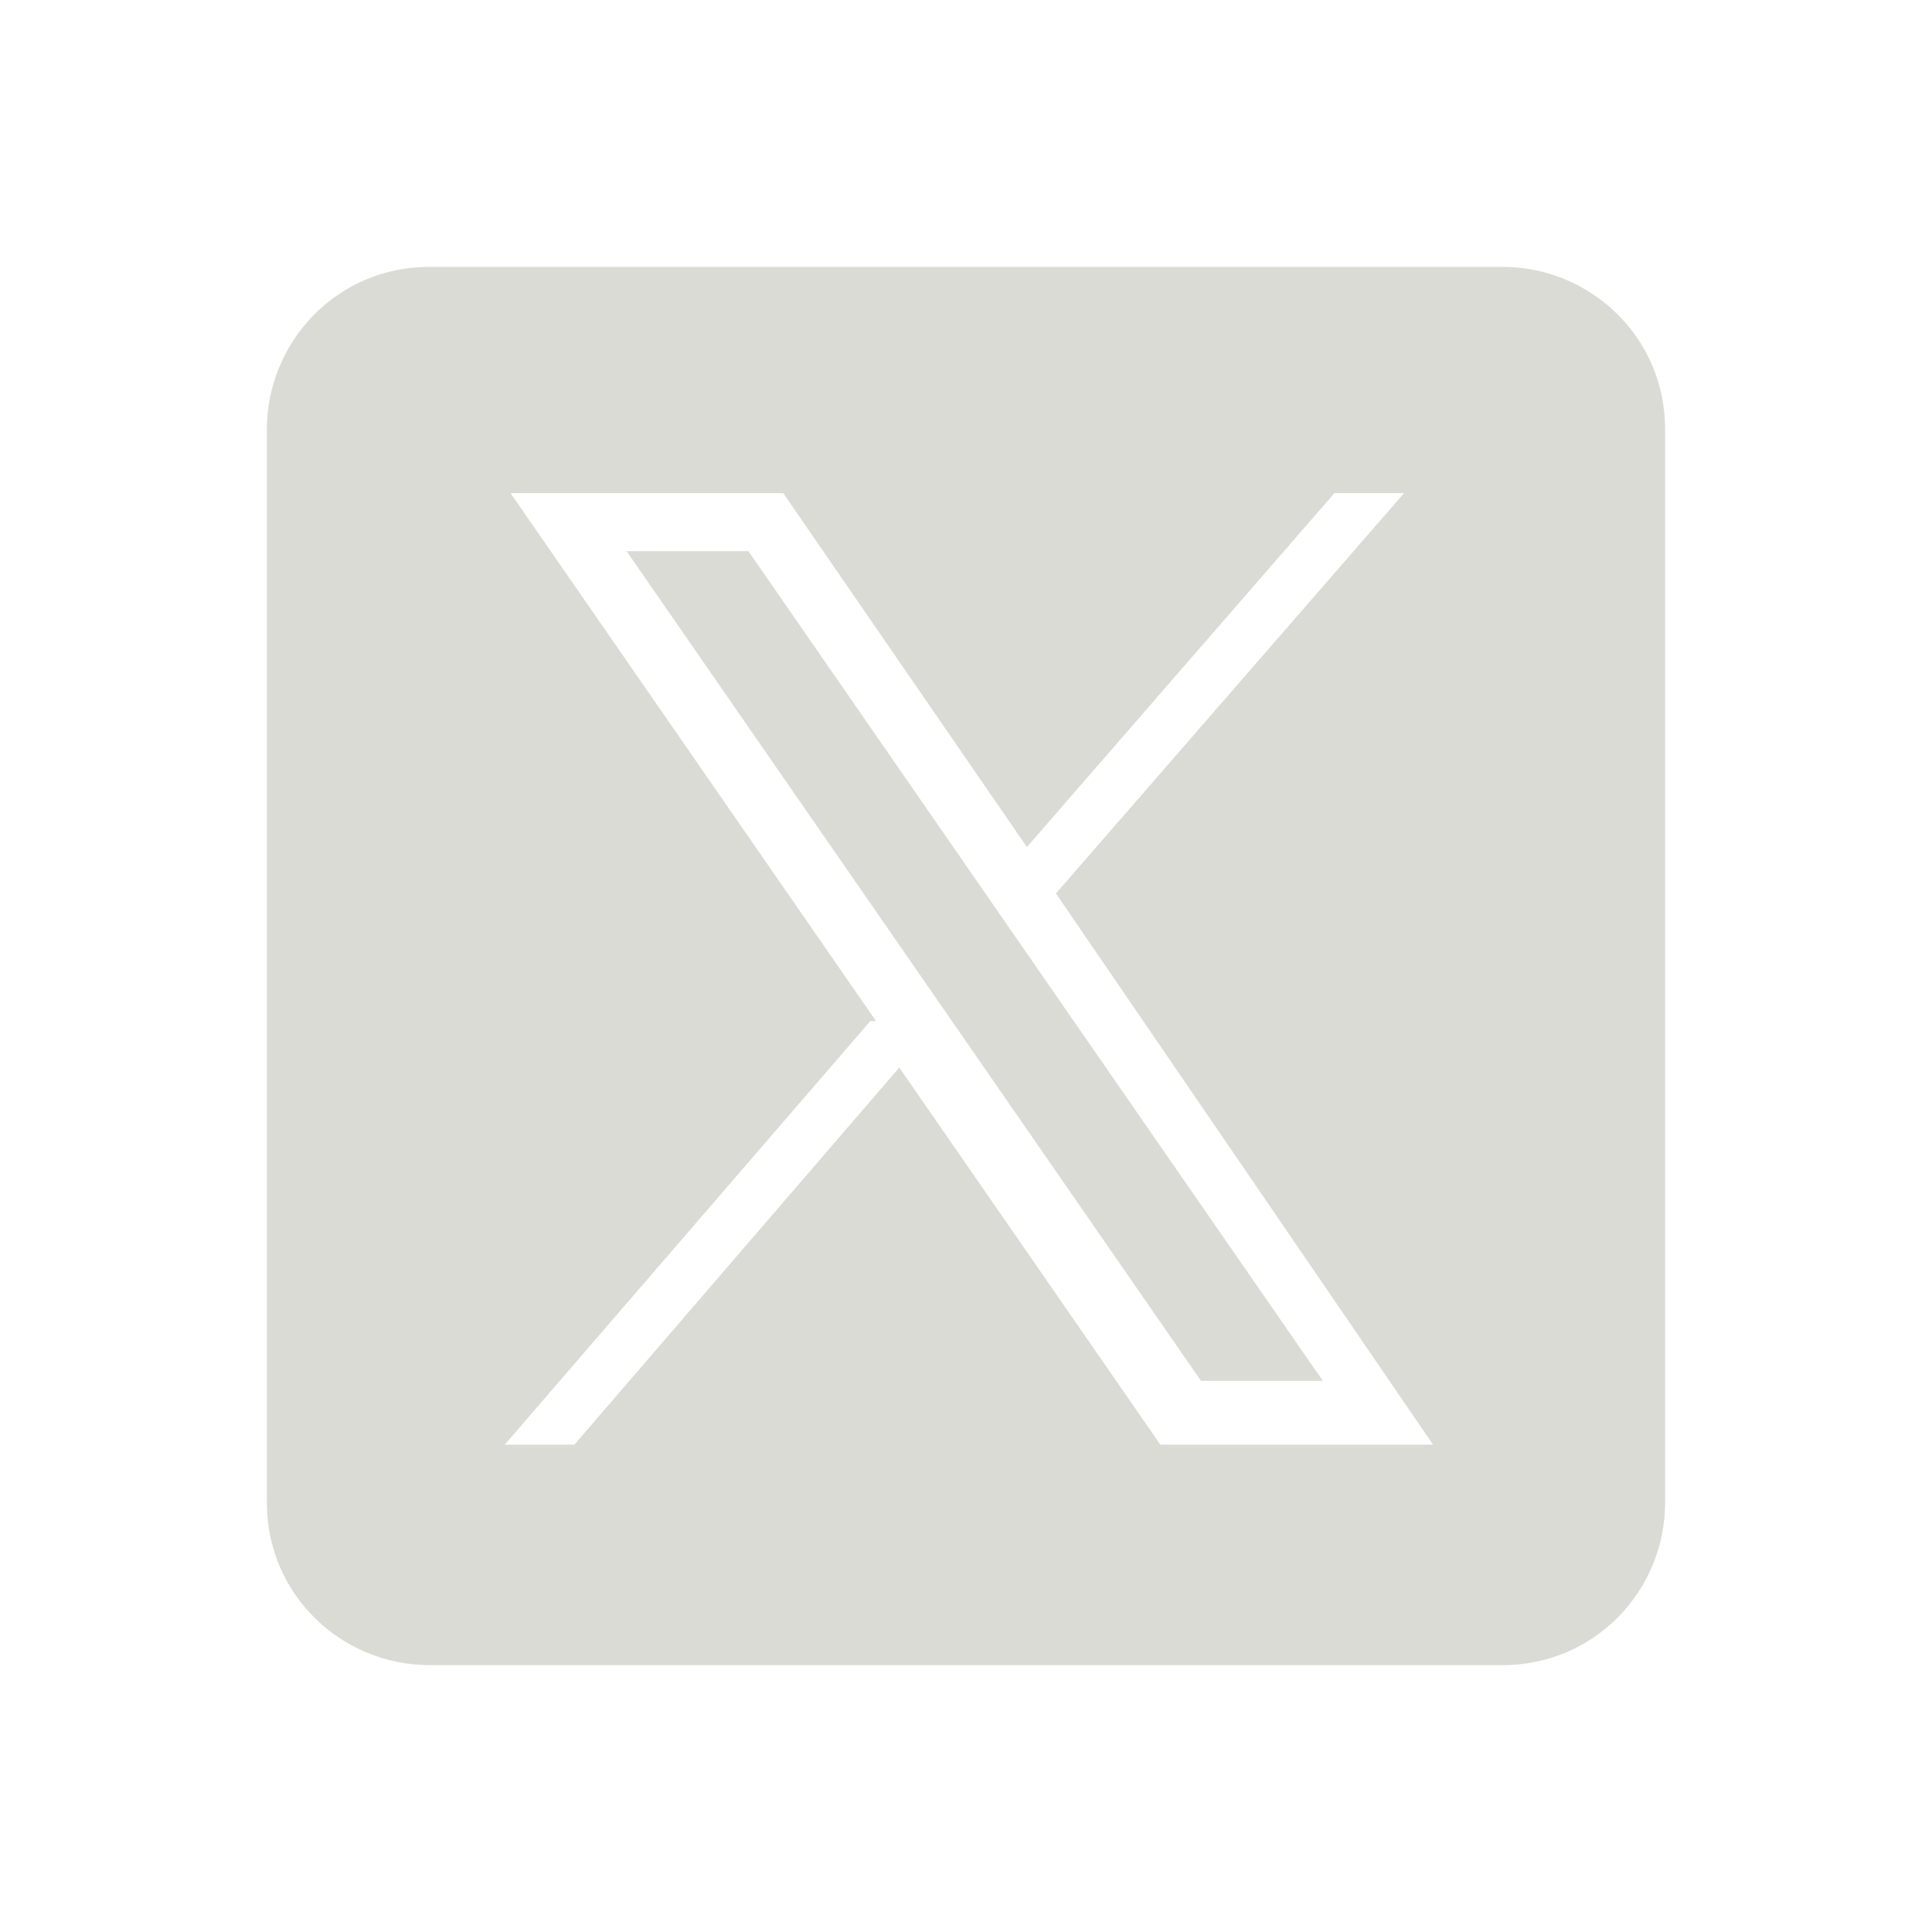 <?xml version="1.0" encoding="UTF-8"?>
<svg id="svg2" xmlns="http://www.w3.org/2000/svg" version="1.1" xmlns:cc="http://creativecommons.org/ns#" xmlns:dc="http://purl.org/dc/elements/1.1/" xmlns:rdf="http://www.w3.org/1999/02/22-rdf-syntax-ns#" xmlns:svg="http://www.w3.org/2000/svg" viewBox="0 0 33.3 33.3">
  <!-- Generator: Adobe Illustrator 29.0.0, SVG Export Plug-In . SVG Version: 2.1.0 Build 186)  -->
  <defs>
    <style>
      .st0 {
        fill: #dbdbd5;
      }
    </style>
  </defs>
  <g id="g10">
    <g id="g12">
      <path id="path14" class="st0" d="M15,17.6l-6.3,7.3h1.2l5.6-6.5,4.5,6.5h4.7l-6.5-9.5,6-6.9h-1.2l-5.3,6.1-4.2-6.1h-4.7l6.3,9.1ZM12.9,9.5h-2.1l9.9,14.3h2.1l-9.9-14.3M25.9,28.7H7.4c-1.5,0-2.8-1.2-2.8-2.8V7.4c0-1.5,1.2-2.8,2.8-2.8h18.5c1.5,0,2.8,1.2,2.8,2.8v18.5c0,1.5-1.2,2.8-2.8,2.8"/>
    </g>
  </g>
</svg>